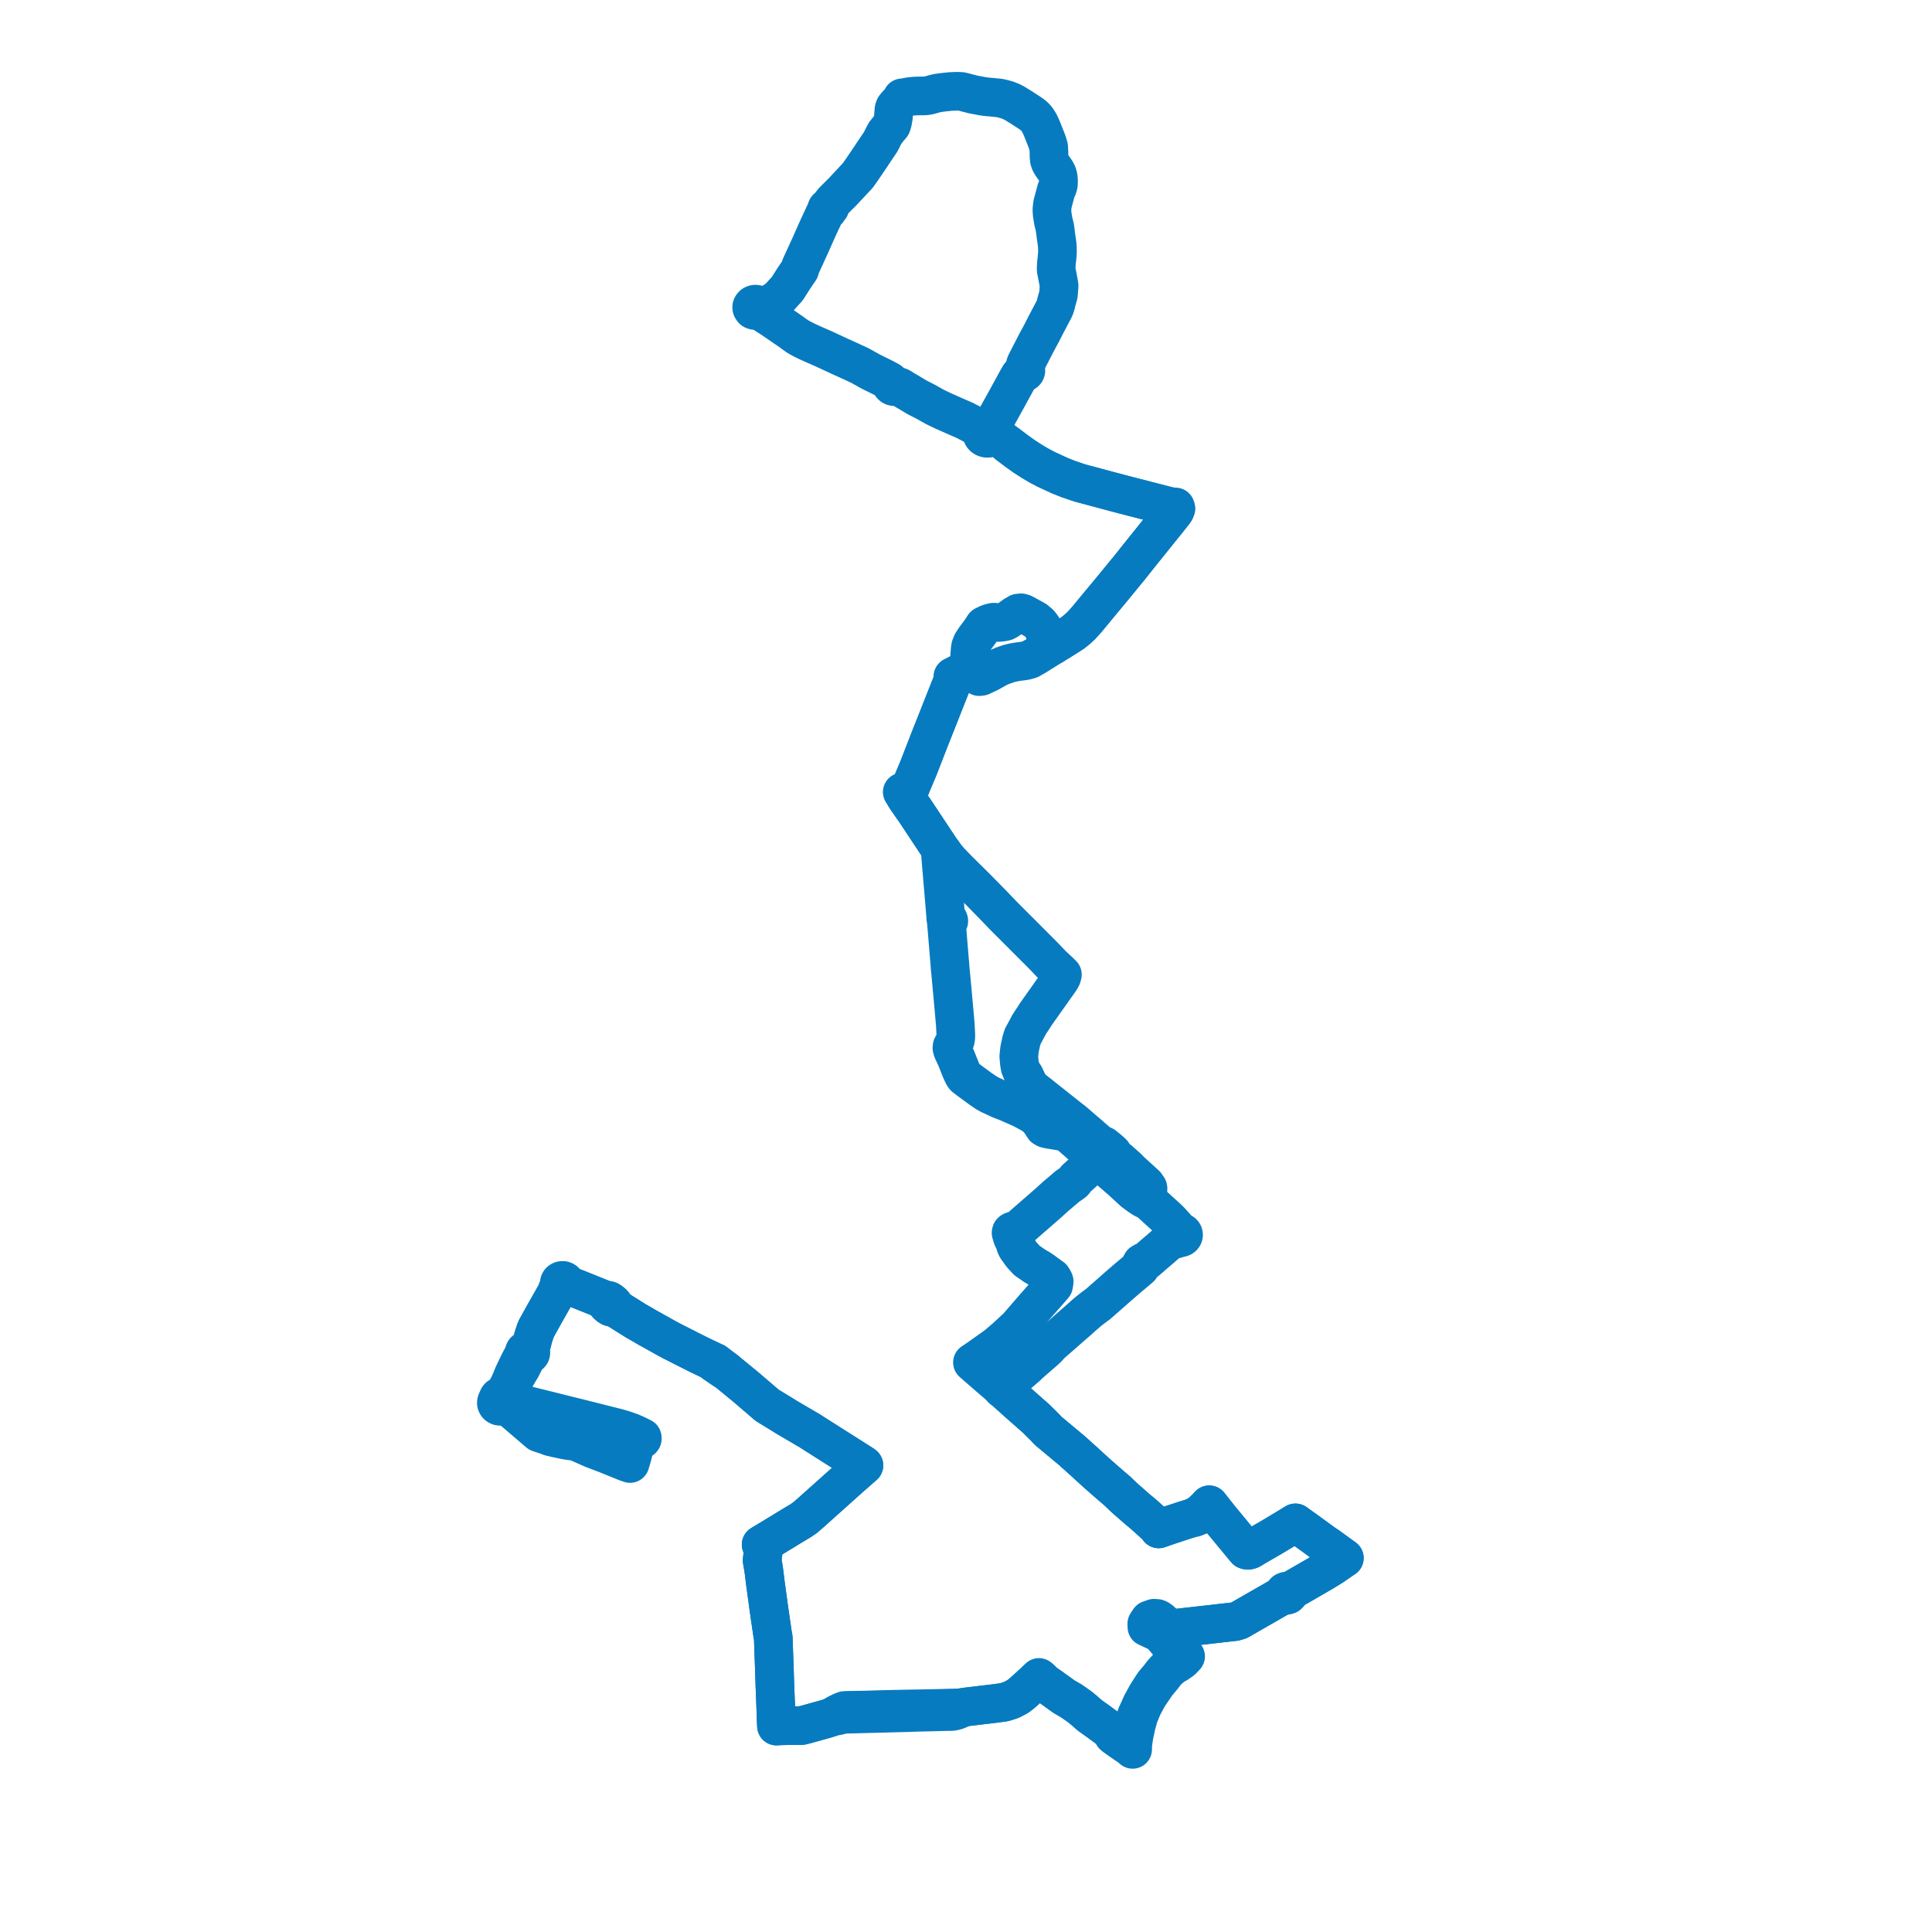    
<svg width="423.159" height="423.159" version="1.1"
     xmlns="http://www.w3.org/2000/svg">

  <title>Plan de ligne</title>
  <desc>Du 2021-08-01 au 2023-08-27</desc>

<path d='M 120.526 314.653 L 121.124 314.815 L 121.481 314.914 L 123.843 315.414 L 124.541 315.534 L 125.841 315.689 L 126.606 315.936 L 127.974 316.542 L 129.794 317.346 L 132.67 318.439 L 136.266 319.899 L 137.086 320.23 L 137.996 320.547 L 138.097 320.223 L 138.527 318.749 L 138.828 317.558 L 139.007 317.078 L 139.163 316.754 L 139.509 316.253 L 139.895 315.732 L 139.995 315.598 L 140.213 315.323 L 140.364 315.344 L 140.436 315.33 L 140.498 315.301 L 140.587 315.266 L 140.643 315.203 L 140.682 315.139 L 140.693 315.062 L 140.693 314.984 L 140.682 314.928 L 140.665 314.864 L 139.437 314.258 L 138.784 313.962 L 138.326 313.764 L 137.874 313.595 L 137.393 313.426 L 136.936 313.264 L 136.472 313.116 L 136.009 312.975 L 135.517 312.834 L 134.68 312.615 L 131.76 311.882 L 131.123 311.72 L 128.946 311.17 L 127.93 310.916 L 127.338 310.761 L 125.802 310.387 L 119.052 308.702 L 116.311 308.025 L 113.245 307.285 L 111.855 306.953 L 111.481 306.833 L 111.275 306.749 L 111.101 306.636 L 110.895 306.509 L 110.878 306.333 L 110.895 306.128 L 110.934 305.945 L 111.09 305.522 L 111.152 305.388 L 112.28 303.075 L 112.626 302.342 L 112.838 301.898 L 112.977 301.616 L 113.05 301.447 L 114.172 299.564 L 114.262 299.402 L 114.719 298.478 L 115.239 297.449 L 115.412 297.096 L 115.613 296.857 L 115.791 296.821 L 115.953 296.758 L 116.093 296.652 L 116.216 296.497 L 116.272 296.314 L 116.266 296.13 L 116.188 295.947 L 116.048 295.799 L 116.082 295.376 L 116.551 293.938 L 116.651 293.472 L 116.88 292.654 L 117.025 292.217 L 117.204 291.681 L 117.288 291.435 L 117.489 290.955 L 119.035 288.177 L 119.141 287.966 L 119.728 286.943 L 120.325 285.893 L 120.403 285.738 L 120.643 285.329 L 120.967 284.751 L 121.246 284.264 L 121.598 283.665 L 121.866 283.2 L 122.251 282.812 L 122.341 282.72 L 122.458 282.544 L 123.078 281.578 L 123.262 281.585 L 123.441 281.55 L 123.603 281.479 L 123.737 281.381 L 125.004 281.733 L 125.211 281.818 L 126.003 282.121 L 126.171 282.177 L 128.108 282.96 L 128.923 283.284 L 129.432 283.489 L 132.167 284.589 L 132.564 284.842 L 132.821 284.976 L 132.726 285.258 L 132.731 285.42 L 133.044 285.787 L 133.34 286.048 L 133.524 286.182 L 133.77 286.309 L 133.993 286.351 L 134.183 286.337 L 134.311 286.281 L 134.367 286.252 L 134.635 286.422 L 135.194 286.746 L 137.673 288.304 L 139.348 289.355 L 140.989 290.285 L 141.313 290.483 L 141.938 290.849 L 142.552 291.181 L 145.573 292.873 L 146.109 293.176 L 147.108 293.705 L 150.609 295.482 L 152.909 296.645 L 153.619 296.983 L 155.83 298.041 L 156.444 298.591 L 158.761 300.17 L 159.157 300.347 L 161.541 302.3 L 163.306 303.745 L 167.862 307.651 L 168.141 307.87 L 168.738 308.229 L 171.374 309.837 L 172.317 310.429 L 172.485 310.528 L 175.271 312.164 L 175.879 312.516 L 177.23 313.306 L 180.854 315.612 L 188.81 320.66 L 189.223 320.956 L 188.788 321.337 L 187.32 322.628 L 186.08 323.713 L 185.55 324.193 L 184.265 325.342 L 182.501 326.922 L 179.972 329.185 L 178.732 330.292 L 177.672 331.244 L 177.476 331.413 L 176.315 332.422 L 176.064 332.591 L 175.851 332.739 L 175.433 333.028 L 175.003 333.289 L 174.93 333.331 L 172.993 334.495 L 172.513 334.791 L 170.983 335.729 L 170.759 335.863 L 168.191 337.421 L 167.627 337.759 L 166.711 338.309 L 167.041 339.036 L 167.158 339.924 L 167.097 340.326 L 166.957 341.461 L 166.929 341.779 L 167.275 343.803 L 167.582 346.278 L 167.655 346.863 L 168.453 352.68 L 168.537 353.287 L 169.23 358.004 L 169.364 358.689 L 169.458 361.354 L 169.481 362.038 L 169.531 363.434 L 169.542 363.759 L 169.57 364.457 L 169.643 366.587 L 169.682 367.919 L 169.721 369.09 L 169.743 369.626 L 169.788 370.804 L 169.81 371.438 L 169.883 373.237 L 169.944 375.056 L 170.006 376.763 L 170.017 377.045 L 170.056 377.813 L 170.067 378.053 L 170.96 377.997 L 171.77 377.983 L 172.563 377.961 L 173.004 377.954 L 174.662 377.954 L 175.611 377.933 L 176.555 377.7 L 178.397 377.186 L 179.709 376.819 L 180.647 376.558 L 181.072 376.438 L 181.814 376.198 L 182.339 376.001 L 183.54 375.796 L 184.796 375.479 L 185.466 375.458 L 193.199 375.26 L 195.415 375.204 L 198.564 375.119 L 201.49 375.021 L 202.914 374.992 L 203.238 374.985 L 204.304 374.957 L 206.554 374.901 L 207.341 374.88 L 208.43 374.873 L 209.178 374.739 L 209.658 374.583 L 210.127 374.379 L 210.301 374.055 L 211.763 373.843 L 213.572 373.631 L 213.651 373.617 L 217.146 373.201 L 217.911 373.11 L 219.954 372.827 L 221.462 372.348 L 222.863 371.622 L 223.706 370.98 L 224.773 370.042 L 226.408 368.533 L 227.051 367.94 L 227.469 368.166 L 228.033 368.328 L 228.681 368.519 L 229.954 369.386 L 233.008 371.593 L 234.728 372.595 L 235.102 372.856 L 235.794 373.342 L 236.609 373.928 L 237.436 374.612 L 238.697 375.712 L 240.579 377.059 L 242.204 378.258 L 242.6 378.547 L 242.985 378.836 L 243.432 379.203 L 243.683 379.753 L 243.84 380.07 L 244.119 380.317 L 245.347 381.184 L 245.827 381.523 L 246.246 381.812 L 246.408 381.925 L 246.592 382.045 L 247.402 382.573 L 248.077 383.159 L 248.083 382.778 L 248.1 382.157 L 248.284 380.761 L 248.329 380.493 L 248.412 380.014 L 248.597 379.181 L 248.876 377.863 L 249.423 375.888 L 249.836 374.88 L 250.076 374.301 L 250.294 373.772 L 251.433 371.636 L 252.974 369.358 L 253.393 368.766 L 253.493 368.632 L 254.638 367.264 L 255.408 366.248 L 256.307 365.381 L 257.195 364.711 L 257.737 364.408 L 257.893 364.323 L 258.848 363.66 L 258.982 363.526 L 259.171 363.329 L 259.685 362.793 L 259.138 362.123 L 258.998 361.953 L 258.345 361.15 L 254.962 357.179 L 255.542 357.053 L 257.457 356.644 L 263.264 355.988 L 263.995 355.91 L 264.705 355.826 L 266.469 355.628 L 267.373 355.522 L 270.506 355.163 L 270.707 355.099 L 271.382 354.902 L 272.393 354.316 L 274.174 353.294 L 275.804 352.363 L 281.315 349.197 L 281.533 349.366 L 281.823 349.416 L 282.058 349.345 L 282.102 349.331 L 282.292 349.141 L 282.337 348.901 L 282.231 348.675 L 285.19 346.969 L 287.272 345.77 L 289.852 344.268 L 291.817 343.062 L 293.794 341.694 L 294.447 341.257 L 292.119 339.572 L 290.929 338.711 L 290.656 338.514 L 290.075 338.14 L 286.563 335.581 L 283.733 333.55 L 283.465 333.712 L 282.755 334.149 L 281.276 335.059 L 281.164 335.122 L 278.395 336.779 L 277.552 337.266 L 277.049 337.555 L 275.179 338.634 L 273.878 339.417 L 273.621 339.501 L 273.364 339.551 L 273.13 339.529 L 272.901 339.459 L 268.417 334.036 L 267.854 333.352 L 267.178 332.534 L 265.615 330.56 L 265.04 329.82 L 264.855 329.587 L 264.185 330.271 L 263.236 331.181 L 263.169 331.251 L 262.198 331.921 L 261.232 332.393 L 260.651 332.598 L 259.596 332.915 L 255.978 334.107 L 253.789 334.868 L 253.705 334.72 L 253.588 334.523 L 253.393 334.311 L 250.752 331.921 L 249.875 331.174 L 249.635 330.976 L 249.161 330.588 L 246.229 328.015 L 244.605 326.456 L 243.739 325.73 L 243.555 325.575 L 242.153 324.355 L 241.696 323.953 L 241.333 323.636 L 240.121 322.564 L 239.937 322.402 L 237.402 320.082 L 234.778 317.72 L 229.518 313.334 L 228.899 312.65 L 228.307 312.065 L 226.978 310.74 L 223.393 307.581 L 222.991 307.228 L 220.233 304.746 L 219.463 304.147 L 219.803 303.682 L 222.774 301.129 L 225.018 299.19 L 225.297 298.887 L 228.876 295.771 L 229.569 295.108 L 230.133 294.466 L 232.974 291.985 L 234.588 290.567 L 236.006 289.341 L 237.486 288.008 L 238.145 287.451 L 238.569 287.091 L 238.776 286.929 L 239.797 286.14 L 240.467 285.66 L 243.533 282.967 L 245.107 281.578 L 245.565 281.183 L 247.128 279.837 L 248.558 278.638 L 249.322 277.989 L 249.73 277.644 L 249.797 277.143 L 250.065 276.636 L 250.551 276.347 L 251.087 276.177 L 251.522 275.804 L 251.963 275.43 L 252.728 274.753 L 253.951 273.717 L 255.364 272.476 L 255.883 272.018 L 256.123 271.891 L 256.676 271.602 L 257.709 271.355 L 258.044 271.207 L 258.189 271.073 L 258.423 271.115 L 258.663 271.087 L 258.881 271.01 L 259.054 270.876 L 259.177 270.706 L 259.199 270.657 L 259.227 270.551 L 259.233 270.446 L 259.216 270.34 L 259.183 270.234 L 259.116 270.121 L 259.021 270.023 L 258.909 269.945 L 258.702 269.853 L 258.474 269.818 L 258.245 269.846 L 257.725 268.979 L 256.302 267.407 L 255.693 266.815 L 254.755 265.962 L 253.197 264.545 L 251.891 263.346 L 251.712 263.184 L 251.606 263.127 L 250.942 262.782 L 250.741 262.669 L 250.417 262.521 L 249.942 262.19 L 249.613 261.957 L 249.339 261.767 L 248.262 260.963 L 246.056 258.926 L 245.911 258.792 L 245.113 258.087 L 241.835 255.267 L 241.199 254.9 L 240.467 254.378 L 240.143 254.103 L 239.027 252.856 L 238.904 252.686 L 238.619 252.362 L 234.275 248.562 L 233.963 248.337 L 233.6 248.118 L 233.376 248.012 L 233.041 247.914 L 232.684 247.836 L 231.774 247.681 L 229.563 247.314 L 229.351 247.265 L 229.027 247.166 L 228.642 246.941 L 228.162 246.201 L 227.899 245.785 L 227.575 245.369 L 227.006 244.741 L 226.364 244.262 L 225.962 244.008 L 225.733 243.867 L 223.779 242.817 L 220.753 241.484 L 218.927 240.765 L 217.514 240.103 L 216.794 239.771 L 215.945 239.292 L 215.113 238.721 L 214.6 238.368 L 213.684 237.685 L 212.606 236.902 L 211.283 235.901 L 211.121 235.697 L 210.943 235.386 L 210.797 235.076 L 210.569 234.611 L 209.385 231.657 L 208.905 230.628 L 208.653 230.099 L 208.492 229.528 L 208.536 229.183 L 208.765 228.788 L 209.229 227.886 L 209.29 227.66 L 209.351 227.089 L 209.351 226.687 L 209.234 224.347 L 208.977 221.414 L 208.38 214.901 L 208.212 213.082 L 208.184 212.786 L 208.106 212.032 L 208.062 211.404 L 208.045 211.172 L 207.431 203.784 L 207.364 202.91 L 207.291 202.198 L 207.464 202.163 L 207.621 202.078 L 207.732 201.958 L 207.799 201.817 L 207.81 201.669 L 207.766 201.521 L 207.66 201.387 L 207.514 201.289 L 207.341 201.239 L 207.157 201.232 L 207.124 200.563 L 206.99 198.941 L 206.035 187.649 L 206.04 187.24 L 206.068 187.05 L 206.124 186.951 L 206.247 186.853 L 206.504 186.705 L 206.158 186.239 L 205.968 185.986 L 202.004 180.008 L 200.658 177.971 L 198.682 175.131 L 198.201 174.377 L 198.447 174.25 L 198.637 174.088 L 198.821 173.876 L 198.961 173.601 L 199.234 172.784 L 199.38 172.537 L 199.675 171.762 L 199.943 171.141 L 200.077 170.824 L 201.172 168.23 L 202.769 164.107 L 203.137 163.169 L 203.31 162.718 L 203.612 161.943 L 205.812 156.396 L 206.962 153.478 L 208.291 150.13 L 208.358 149.954 L 208.475 149.658 L 208.698 148.953 L 208.732 148.199 L 209.631 147.741 L 210.479 147.304 L 211.244 146.916 L 211.652 146.733 L 211.931 146.641 L 212.07 146.782 L 212.255 146.902 L 212.417 146.987 L 212.774 147.177 L 213.45 147.572 L 213.941 147.833 L 214.265 148.023 L 214.482 148.199 L 214.94 148.143 L 215.298 147.973 L 215.661 147.804 L 216.66 147.332 L 218.72 146.176 L 219.731 145.767 L 220.948 145.345 L 221.825 145.119 L 222.88 144.936 L 224.231 144.76 L 224.767 144.661 L 225.582 144.428 L 226.95 143.646 L 229.859 141.821 L 230.227 141.602 L 230.78 141.264 L 231.534 140.763 L 231.958 140.538 L 232.595 140.122 L 234.404 138.987 L 234.906 138.656 L 235.688 138.043 L 236.068 137.726 L 236.866 136.979 L 237.43 136.358 L 238.223 135.463 L 238.904 134.632 L 241.031 132.059 L 241.645 131.319 L 242.12 130.748 L 243.812 128.711 L 246.816 125.04 L 247.223 124.56 L 248.033 123.538 L 248.853 122.502 L 250.3 120.691 L 255.978 113.637 L 257.268 112.002 L 257.385 111.79 L 257.502 111.487 L 257.536 111.403 L 257.452 111.036 L 257.134 111.015 L 256.96 111.008 L 256.369 110.98 L 255.928 110.867 L 253.968 110.367 L 248.01 108.83 L 245.738 108.245 L 245.051 108.062 L 242.957 107.505 L 237.441 106.025 L 237.168 105.955 L 236.754 105.849 L 235.872 105.567 L 235.548 105.454 L 234.013 104.933 L 232.137 104.186 L 230.769 103.552 L 229.016 102.741 L 227.447 101.903 L 225.861 100.958 L 224.309 99.951 L 222.835 98.9 L 220.769 97.343 L 219.608 96.448 L 219.044 96.032 L 218.821 95.807 L 218.123 95.313 L 217.844 95.116 L 217.648 94.926 L 217.481 94.729 L 217.447 94.651 L 217.509 94.313 L 217.576 94.017 L 217.631 93.763 L 217.682 93.58 L 217.821 92.917 L 217.955 92.199 L 218.162 91.656 L 218.542 90.916 L 219.976 88.33 L 220.78 86.871 L 221.244 86.011 L 221.897 84.82 L 221.975 84.686 L 222.294 84.102 L 222.802 83.171 L 223.243 82.41 L 223.321 82.262 L 223.46 82.121 L 223.762 81.875 L 223.952 81.748 L 224.175 81.649 L 224.225 81.642 L 224.387 81.6 L 224.527 81.508 L 224.633 81.388 L 224.689 81.24 L 224.689 81.085 L 224.616 80.726 L 224.577 80.479 L 224.532 80.183 L 224.532 80.078 L 224.577 79.873 L 224.711 79.542 L 224.94 79.084 L 225.482 78.034 L 226.967 75.152 L 228.251 72.763 L 229.038 71.213 L 230.468 68.493 L 230.825 67.823 L 230.97 67.513 L 231.121 67.105 L 231.283 66.583 L 231.311 66.477 L 231.4 66.019 L 231.757 64.814 L 231.835 64.413 L 231.93 63.137 L 231.958 62.891 L 231.969 62.623 L 231.958 62.411 L 231.863 61.876 L 231.729 61.164 L 231.489 59.931 L 231.355 59.255 L 231.322 59.029 L 231.333 58.613 L 231.383 57.592 L 231.5 56.647 L 231.517 56.429 L 231.556 56.013 L 231.601 55.421 L 231.607 54.815 L 231.595 54.378 L 231.59 54.188 L 231.584 54.097 L 231.556 53.674 L 231.478 53.004 L 231.294 51.792 L 231.171 50.778 L 231.098 50.214 L 231.026 49.742 L 230.702 48.452 L 230.473 47.029 L 230.423 46.458 L 230.395 45.887 L 230.518 44.746 L 231.26 41.963 L 231.372 41.575 L 231.484 41.371 L 231.595 41.166 L 231.662 40.997 L 231.735 40.744 L 231.819 40.384 L 231.83 39.969 L 231.847 39.504 L 231.791 38.947 L 231.701 38.447 L 231.545 37.974 L 231.361 37.622 L 230.959 37.016 L 230.635 36.558 L 230.116 35.762 L 229.948 35.381 L 229.82 34.938 L 229.758 34.219 L 229.747 33.254 L 229.686 32.19 L 229.412 31.238 L 229.021 30.217 L 228.575 29.103 L 228.145 28.025 L 227.631 26.926 L 227.078 26.06 L 226.654 25.587 L 226.14 25.151 L 225.66 24.805 L 223.79 23.586 L 222.266 22.649 L 221.629 22.311 L 221.194 22.128 L 220.63 21.902 L 219.742 21.656 L 218.871 21.459 L 218.056 21.381 L 217.475 21.318 L 216.504 21.24 L 215.822 21.163 L 215.097 21.057 L 213.182 20.698 L 211.406 20.24 L 211.088 20.155 L 211.026 20.141 L 210.641 20.042 L 210.541 20.028 L 210.049 20 L 209.195 20 L 208.19 20.042 L 206.861 20.176 L 206.119 20.268 L 205.276 20.395 L 204.438 20.599 L 203.857 20.775 L 203.377 20.895 L 202.696 21.001 L 202.16 21.008 L 201.3 21.015 L 200.485 21.036 L 199.497 21.12 L 198.754 21.24 L 198.38 21.325 L 197.939 21.423 L 197.755 21.437 L 197.587 21.43 L 197.464 21.754 L 197.263 22.029 L 196.264 23.107 L 195.957 23.502 L 195.812 23.932 L 195.711 25.066 L 195.683 25.651 L 195.494 26.694 L 195.399 27.046 L 195.343 27.229 L 195.326 27.264 L 195.265 27.412 L 195.248 27.455 L 195.103 27.645 L 194.946 27.786 L 193.869 29.153 L 193.523 29.808 L 192.886 31.069 L 192.194 32.098 L 191.094 33.726 L 190.954 33.951 L 190.915 34.015 L 190.72 34.303 L 188.888 37.002 L 187.895 38.418 L 187.264 39.095 L 184.573 41.977 L 182.775 43.766 L 182.328 44.239 L 181.982 44.767 L 181.77 45.444 L 181.647 45.408 L 181.518 45.401 L 181.396 45.422 L 181.284 45.472 L 181.183 45.535 L 181.111 45.62 L 181.066 45.711 L 181.049 45.81 L 181.061 45.909 L 181.1 46 L 181.161 46.085 L 181.25 46.155 L 180.77 46.493 L 179.33 49.587 L 179.106 50.073 L 178.481 51.475 L 177.521 53.646 L 175.583 57.866 L 175.321 58.451 L 175.142 59.1 L 173.914 60.903 L 172.434 63.236 L 170.843 64.969 L 170.469 65.385 L 169.297 66.153 L 168.493 66.689 L 167.817 66.985 L 167.499 67.133 L 167.342 67.175 L 167.153 67.196 L 166.784 67.14 L 166.449 67.048 L 166.175 66.907 L 165.952 66.745 L 165.796 66.661 L 165.673 66.639 L 165.416 66.618 L 165.182 66.661 L 164.953 66.766 L 164.741 66.992 L 164.646 67.196 L 164.657 67.471 L 164.724 67.605 L 164.785 67.711 L 164.869 67.816 L 164.992 67.908 L 165.148 67.964 L 165.277 67.999 L 165.422 68.021 L 165.6 67.999 L 165.757 67.978 L 165.813 67.971 L 166.008 67.971 L 166.181 67.999 L 166.365 68.091 L 166.51 68.19 L 166.767 68.331 L 166.957 68.38 L 167.599 68.838 L 168.247 69.254 L 168.688 69.529 L 170.179 70.543 L 171.48 71.431 L 173.439 72.784 L 173.702 72.989 L 173.959 73.172 L 174.746 73.728 L 175.706 74.257 L 176.7 74.757 L 177.833 75.272 L 178.224 75.448 L 180.469 76.427 L 183.953 78.055 L 185.421 78.711 L 186.856 79.373 L 188.347 80.064 L 190.776 81.417 L 192.92 82.474 L 193.863 82.946 L 194.69 83.397 L 194.79 83.453 L 194.885 83.517 L 195.002 83.636 L 195.097 83.756 L 195.136 83.841 L 195.159 84.003 L 195.175 84.207 L 195.27 84.398 L 195.438 84.553 L 195.655 84.651 L 195.901 84.686 L 196.007 84.672 L 196.152 84.651 L 196.242 84.609 L 196.376 84.609 L 196.465 84.616 L 196.722 84.651 L 196.945 84.708 L 197.124 84.785 L 197.303 84.877 L 197.772 85.173 L 198.19 85.44 L 199.011 85.913 L 200.144 86.596 L 200.948 87.068 L 202.925 88.083 L 202.981 88.118 L 204.025 88.71 L 204.65 89.056 L 205.153 89.316 L 205.761 89.605 L 206.761 90.077 L 209.329 91.212 L 210.133 91.564 L 211.244 92.044 L 212.936 92.924 L 213.729 93.347 L 214.069 93.559 L 214.321 93.763 L 214.499 93.939 L 214.683 94.221 L 214.912 94.637 L 215.074 95.032 L 215.13 95.306 L 215.247 95.518 L 215.42 95.701 L 215.638 95.849 L 215.895 95.948 L 216.169 95.997 L 216.532 95.983 L 216.872 95.884 L 217.263 95.835 L 217.626 95.821 L 217.849 95.814 L 218.279 95.842 L 218.581 95.912 L 218.776 95.962 L 219.044 96.032 L 219.608 96.448 L 220.769 97.343' fill='transparent' stroke='#077bc0' stroke-linecap='round' stroke-linejoin='round' stroke-width='8.463'/><path d='M 220.769 97.343 L 222.835 98.9 L 224.309 99.951 L 225.861 100.958 L 227.447 101.903 L 229.016 102.741 L 230.769 103.552 L 232.137 104.186 L 234.013 104.933 L 235.548 105.454 L 235.872 105.567 L 236.754 105.849 L 237.168 105.955 L 237.441 106.025 L 242.957 107.505 L 245.051 108.062 L 245.738 108.245 L 248.01 108.83 L 251.701 109.782 L 255.928 110.867 L 256.369 110.98 L 257.536 111.403 L 257.502 111.487 L 257.385 111.79 L 257.268 112.002 L 255.978 113.637 L 252.444 118.027 L 250.3 120.691 L 248.853 122.502 L 247.223 124.56 L 246.816 125.04 L 243.812 128.711 L 242.12 130.748 L 241.645 131.319 L 241.031 132.059 L 238.904 134.632 L 238.223 135.463 L 237.43 136.358 L 236.866 136.979 L 236.068 137.726 L 235.688 138.043 L 234.906 138.656 L 234.404 138.987 L 232.595 140.122 L 231.958 140.538 L 231.534 140.763 L 230.78 141.264 L 230.378 140.756 L 229.959 140.235 L 228.982 138.818 L 228.279 137.338 L 227.665 136.542 L 226.766 135.795 L 226.241 135.506 L 224.158 134.371 L 223.656 134.216 L 223.042 134.279 L 222.143 134.801 L 220.82 135.78 L 220.261 136.091 L 219.842 136.21 L 219.05 136.309 L 218.664 136.344 L 217.626 136.274 L 216.9 136.436 L 216.392 136.619 L 215.527 137.042 L 215.253 137.479 L 214.639 138.381 L 213.578 139.805 L 213.288 140.242 L 212.925 140.799 L 212.606 141.581 L 212.506 142.117 L 212.4 143.385 L 212.327 144.858 L 212.221 145.429 L 212.054 146.063 L 211.981 146.367 L 211.931 146.641 L 211.652 146.733 L 211.244 146.916 L 210.479 147.304 L 209.631 147.741 L 208.732 148.199 L 208.698 148.953 L 208.475 149.658 L 208.358 149.954 L 208.291 150.13 L 206.962 153.478 L 205.812 156.396 L 203.612 161.943 L 203.31 162.718 L 203.137 163.169 L 201.172 168.23 L 200.077 170.824 L 199.943 171.141 L 199.675 171.762 L 199.38 172.537 L 199.234 172.784 L 198.771 173.016 L 198.235 173.235 L 197.615 173.474 L 197.721 173.629 L 197.861 173.841 L 198.201 174.377 L 198.682 175.131 L 200.195 177.302 L 200.658 177.971 L 205.968 185.986 L 206.158 186.239 L 206.504 186.705 L 207.129 187.55 L 208.056 188.65 L 210.005 190.666 L 212.551 193.175 L 214.51 195.135 L 215.962 196.615 L 217.224 197.898 L 219.262 200.02 L 219.457 200.224 L 220.049 200.831 L 220.524 201.303 L 222.629 203.418 L 222.897 203.678 L 226.604 207.393 L 228.614 209.402 L 230.512 211.397 L 231.947 212.722 L 232.695 213.456 L 232.572 213.935 L 232.282 214.492 L 230.367 217.199 L 227.268 221.576 L 227.006 221.943 L 226.788 222.26 L 226.621 222.542 L 226.286 223.05 L 225.47 224.283 L 224.482 226.123 L 224.008 226.983 L 223.684 228.055 L 223.477 229.021 L 223.304 229.817 L 223.142 231.382 L 223.265 232.82 L 223.427 233.765 L 223.874 234.844 L 224.415 235.619 L 224.974 236.832 L 225.085 237.078 L 225.476 237.741 L 225.733 238.044 L 226.191 238.523 L 226.598 238.862 L 228.24 240.159 L 231.294 242.584 L 234.041 244.769 L 234.448 245.087 L 235.213 245.672 L 237.424 247.596 L 238.446 248.457 L 238.586 248.583 L 238.787 248.767 L 240.177 249.972 L 240.417 250.163 L 240.691 250.409 L 240.942 250.628 L 241.126 250.762 L 241.288 250.832 L 241.444 250.882 L 241.757 250.931 L 242.433 251.467 L 242.935 251.89 L 243.343 252.242 L 243.683 252.574 L 243.778 252.806 L 243.923 253.152 L 244.102 253.37 L 244.359 253.617 L 244.766 253.864 L 245.023 254.047 L 247.028 255.824 L 247.519 256.359 L 248.111 256.895 L 249.334 258.009 L 250.082 258.693 L 250.601 259.165 L 250.925 259.461 L 251.087 259.708 L 251.198 259.863 L 251.416 260.166 L 251.45 260.336 L 251.427 260.611 L 250.166 261.548 L 249.965 261.696 L 249.613 261.957 L 249.339 261.767 L 248.262 260.963 L 246.056 258.926 L 245.911 258.792 L 245.113 258.087 L 244.264 257.354 L 241.835 255.267 L 241.199 254.9 L 240.467 254.378 L 240.143 254.103 L 239.356 254.837 L 239.2 254.985 L 237.324 256.691 L 235.978 257.903 L 235.699 258.15 L 235.498 258.425 L 235.308 258.714 L 235.113 258.933 L 234.739 259.201 L 233.745 259.877 L 233.125 260.42 L 231.824 261.527 L 231.322 261.943 L 229.239 263.825 L 228.86 264.15 L 225.537 267.047 L 223.22 269.071 L 222.751 269.332 L 222.5 269.437 L 222.193 269.592 L 221.819 269.614 L 221.635 269.698 L 221.501 269.804 L 221.45 270.023 L 221.54 270.347 L 221.64 270.706 L 221.802 271.172 L 221.959 271.447 L 222.076 271.581 L 222.193 271.665 L 222.366 272.575 L 222.534 273.019 L 222.768 273.428 L 223.204 274.02 L 223.527 274.485 L 223.795 274.845 L 224.929 276.079 L 226.637 277.263 L 227.721 277.898 L 228.268 278.257 L 228.681 278.56 L 229.038 278.828 L 230.015 279.54 L 230.434 279.829 L 230.791 280.401 L 230.892 280.654 L 230.858 281.035 L 230.763 281.536 L 229.083 283.468 L 227.815 284.906 L 226.241 286.697 L 222.857 290.61 L 220.384 292.908 L 218.681 294.361 L 218.179 294.777 L 215.901 296.398 L 214.404 297.463 L 212.992 298.415 L 213.433 298.802 L 213.517 298.873 L 213.656 299 L 214.706 299.917 L 216.682 301.637 L 218.413 303.118 L 219.044 303.682 L 219.463 304.147 L 220.233 304.746 L 222.991 307.228 L 223.393 307.581 L 226.978 310.74 L 228.899 312.65 L 229.518 313.334 L 234.778 317.72 L 235.666 318.524 L 237.402 320.082 L 239.937 322.402 L 240.121 322.564 L 241.333 323.636 L 241.696 323.953 L 242.153 324.355 L 243.555 325.575 L 243.739 325.73 L 244.605 326.456 L 246.229 328.015 L 249.161 330.588 L 249.635 330.976 L 249.875 331.174 L 250.752 331.921 L 253.393 334.311 L 253.588 334.523 L 253.705 334.72 L 253.789 334.868 L 255.978 334.107 L 258.127 333.402 L 259.596 332.915 L 260.651 332.598 L 261.232 332.393 L 261.623 332.393 L 263.197 331.773 L 263.482 331.597 L 263.85 331.371 L 264.498 330.793 L 264.855 329.587 L 265.04 329.82 L 265.615 330.56 L 267.178 332.534 L 268.417 334.036 L 272.158 338.563 L 272.901 339.459 L 273.13 339.529 L 273.364 339.551 L 273.621 339.501 L 273.878 339.417 L 275.179 338.634 L 277.049 337.555 L 277.552 337.266 L 278.395 336.779 L 281.164 335.122 L 281.276 335.059 L 283.465 333.712 L 283.733 333.55 L 285.017 334.474 L 286.563 335.581 L 290.075 338.14 L 290.656 338.514 L 290.929 338.711 L 294.447 341.257 L 293.794 341.694 L 291.817 343.062 L 289.852 344.268 L 287.272 345.77 L 283.961 347.681 L 282.231 348.675 L 281.996 348.527 L 281.7 348.499 L 281.432 348.598 L 281.27 348.774 L 281.231 348.992 L 281.315 349.197 L 277.206 351.559 L 275.804 352.363 L 274.174 353.294 L 271.382 354.902 L 270.707 355.099 L 270.506 355.163 L 267.373 355.522 L 266.469 355.628 L 264.705 355.826 L 263.995 355.91 L 263.264 355.988 L 258.613 356.51 L 257.457 356.644 L 256.218 356.517 L 255.52 356.213 L 254.465 355.163 L 253.951 354.74 L 253.728 354.606 L 253.449 354.486 L 252.762 354.436 L 251.746 354.789 L 251.506 355.149 L 251.176 355.642 L 251.204 356.376 L 252.55 357.003 L 253.56 357.476 L 254.442 358.124 L 256.089 360.085 L 256.659 360.797 L 257.452 361.791 L 257.831 362.285 L 258.552 363.025 L 258.501 363.096 L 258.323 363.272 L 257.72 363.653 L 257.424 363.815 L 256.642 364.436 L 255.855 365.099 L 255.313 365.649 L 254.671 366.361 L 254.364 366.749 L 253.705 367.602 L 253.035 368.385 L 252.779 368.681 L 252.265 369.45 L 251.126 371.241 L 249.992 373.328 L 249.764 373.843 L 248.976 375.585 L 248.915 375.726 L 248.479 377.298 L 248.34 377.82 L 247.798 380.028 L 247.77 380.098 L 247.67 380.394 L 247.58 380.669 L 247.301 381.628 L 246.754 381.276 L 246.575 381.156 L 245.844 380.662 L 244.895 380.021 L 244.593 379.795 L 244.013 379.435 L 243.432 379.203 L 242.985 378.836 L 242.6 378.547 L 240.579 377.059 L 238.697 375.712 L 237.436 374.612 L 236.609 373.928 L 235.794 373.342 L 234.728 372.595 L 233.008 371.593 L 232.17 370.987 L 229.954 369.386 L 228.681 368.519 L 227.983 367.743 L 227.559 367.405 L 227.051 367.94 L 226.408 368.533 L 226.191 368.73 L 224.773 370.042 L 223.706 370.98 L 222.863 371.622 L 221.462 372.348 L 219.954 372.827 L 217.911 373.11 L 217.146 373.201 L 213.651 373.617 L 213.572 373.631 L 211.763 373.843 L 210.301 374.055 L 209.938 374.083 L 208.408 374.104 L 207.057 374.139 L 206.822 374.153 L 204.276 374.21 L 202.88 374.238 L 201.462 374.266 L 198.542 374.315 L 197.062 374.351 L 196.459 374.365 L 195.281 374.386 L 194.634 374.4 L 193.16 374.435 L 189.151 374.555 L 186.767 374.59 L 185.427 374.612 L 184.913 374.654 L 184.36 374.873 L 184.12 374.985 L 183.199 375.444 L 182.339 376.001 L 181.814 376.198 L 181.072 376.438 L 180.647 376.558 L 178.397 377.186 L 176.555 377.7 L 175.611 377.933 L 174.662 377.954 L 173.004 377.954 L 171.77 377.983 L 170.96 377.997 L 170.067 378.053 L 170.056 377.813 L 170.017 377.045 L 170.006 376.763 L 169.944 375.056 L 169.9 373.73 L 169.883 373.237 L 169.81 371.438 L 169.788 370.804 L 169.743 369.626 L 169.721 369.09 L 169.682 367.919 L 169.643 366.587 L 169.57 364.457 L 169.542 363.759 L 169.531 363.434 L 169.481 362.038 L 169.458 361.354 L 169.397 359.648 L 169.364 358.689 L 169.23 358.004 L 168.453 352.68 L 167.655 346.863 L 167.582 346.278 L 167.398 344.762 L 167.275 343.803 L 166.929 341.779 L 166.957 341.461 L 167.097 340.326 L 167.158 339.924 L 167.041 339.036 L 166.711 338.309 L 167.627 337.759 L 168.191 337.421 L 170.759 335.863 L 170.983 335.729 L 171.725 335.27 L 172.993 334.495 L 174.93 333.331 L 175.003 333.289 L 175.433 333.028 L 175.851 332.739 L 176.064 332.591 L 176.315 332.422 L 177.476 331.413 L 177.672 331.244 L 179.972 329.185 L 182.501 326.922 L 184.265 325.342 L 186.08 323.713 L 186.622 323.241 L 187.32 322.628 L 188.788 321.337 L 189.223 320.956 L 188.81 320.66 L 183.188 317.092 L 180.854 315.612 L 177.23 313.306 L 175.879 312.516 L 172.485 310.528 L 172.317 310.429 L 171.374 309.837 L 168.738 308.229 L 168.141 307.87 L 167.862 307.651 L 163.306 303.745 L 159.157 300.347 L 158.867 300.058 L 157.415 298.986 L 157.158 298.781 L 156.684 298.408 L 155.83 298.041 L 153.619 296.983 L 152.909 296.645 L 147.108 293.705 L 146.109 293.176 L 145.573 292.873 L 142.552 291.181 L 141.938 290.849 L 141.313 290.483 L 140.989 290.285 L 139.348 289.355 L 136.662 287.67 L 135.194 286.746 L 134.635 286.422 L 134.367 286.252 L 134.457 286.111 L 134.507 285.907 L 134.479 285.759 L 134.216 285.449 L 133.72 285.04 L 133.412 284.849 L 133.267 284.807 L 133.066 284.849 L 132.821 284.976 L 132.564 284.842 L 132.167 284.589 L 129.432 283.489 L 128.108 282.96 L 126.171 282.177 L 126.003 282.121 L 125.211 281.818 L 125.004 281.733 L 124.446 281.388 L 123.893 281.042 L 123.876 280.88 L 123.804 280.732 L 123.692 280.605 L 123.536 280.513 L 123.346 280.45 L 123.139 280.443 L 122.938 280.478 L 122.759 280.57 L 122.625 280.69 L 122.536 280.845 L 122.519 280.901 L 122.508 280.965 L 122.514 281.084 L 122.542 281.197 L 122.603 281.303 L 122.067 282.459 L 122.028 282.6 L 121.866 283.2 L 121.598 283.665 L 121.246 284.264 L 120.643 285.329 L 120.403 285.738 L 120.325 285.893 L 119.728 286.943 L 119.141 287.966 L 119.035 288.177 L 118.321 289.46 L 117.489 290.955 L 117.288 291.435 L 117.204 291.681 L 116.88 292.654 L 116.651 293.472 L 116.551 293.938 L 116.082 295.376 L 115.713 295.651 L 115.496 295.63 L 115.278 295.672 L 115.088 295.757 L 114.932 295.891 L 114.853 296.01 L 114.803 296.151 L 114.798 296.292 L 114.831 296.433 L 114.15 297.611 L 113.854 298.189 L 113.726 298.422 L 113.156 299.613 L 112.665 300.643 L 112.386 301.235 L 112.084 302.018 L 111.554 303.223 L 110.744 304.81 L 110.526 305.113 L 110.281 305.402 L 110.057 305.614 L 109.817 305.762 L 109.616 305.79 L 109.415 305.867 L 109.309 305.931 L 109.181 306.065 L 109.052 306.29 L 108.963 306.509 L 108.879 306.699 L 108.756 307.003 L 108.723 307.129 L 108.712 307.228 L 108.717 307.376 L 108.756 307.482 L 108.807 307.581 L 108.879 307.708 L 108.991 307.82 L 109.158 307.919 L 109.326 307.99 L 109.488 308.011 L 109.611 308.025 L 109.89 308.025 L 110.063 307.997 L 110.247 307.891 L 110.392 307.764 L 110.727 307.75 L 110.995 307.757 L 111.152 307.771 L 111.42 307.792 L 111.386 307.976 L 111.487 308.159 L 112.101 308.751 L 113.307 309.781 L 118.014 313.807 L 118.846 314.089 L 119.516 314.3 L 120.526 314.653' fill='transparent' stroke='#077bc0' stroke-linecap='round' stroke-linejoin='round' stroke-width='8.463'/>
</svg>

